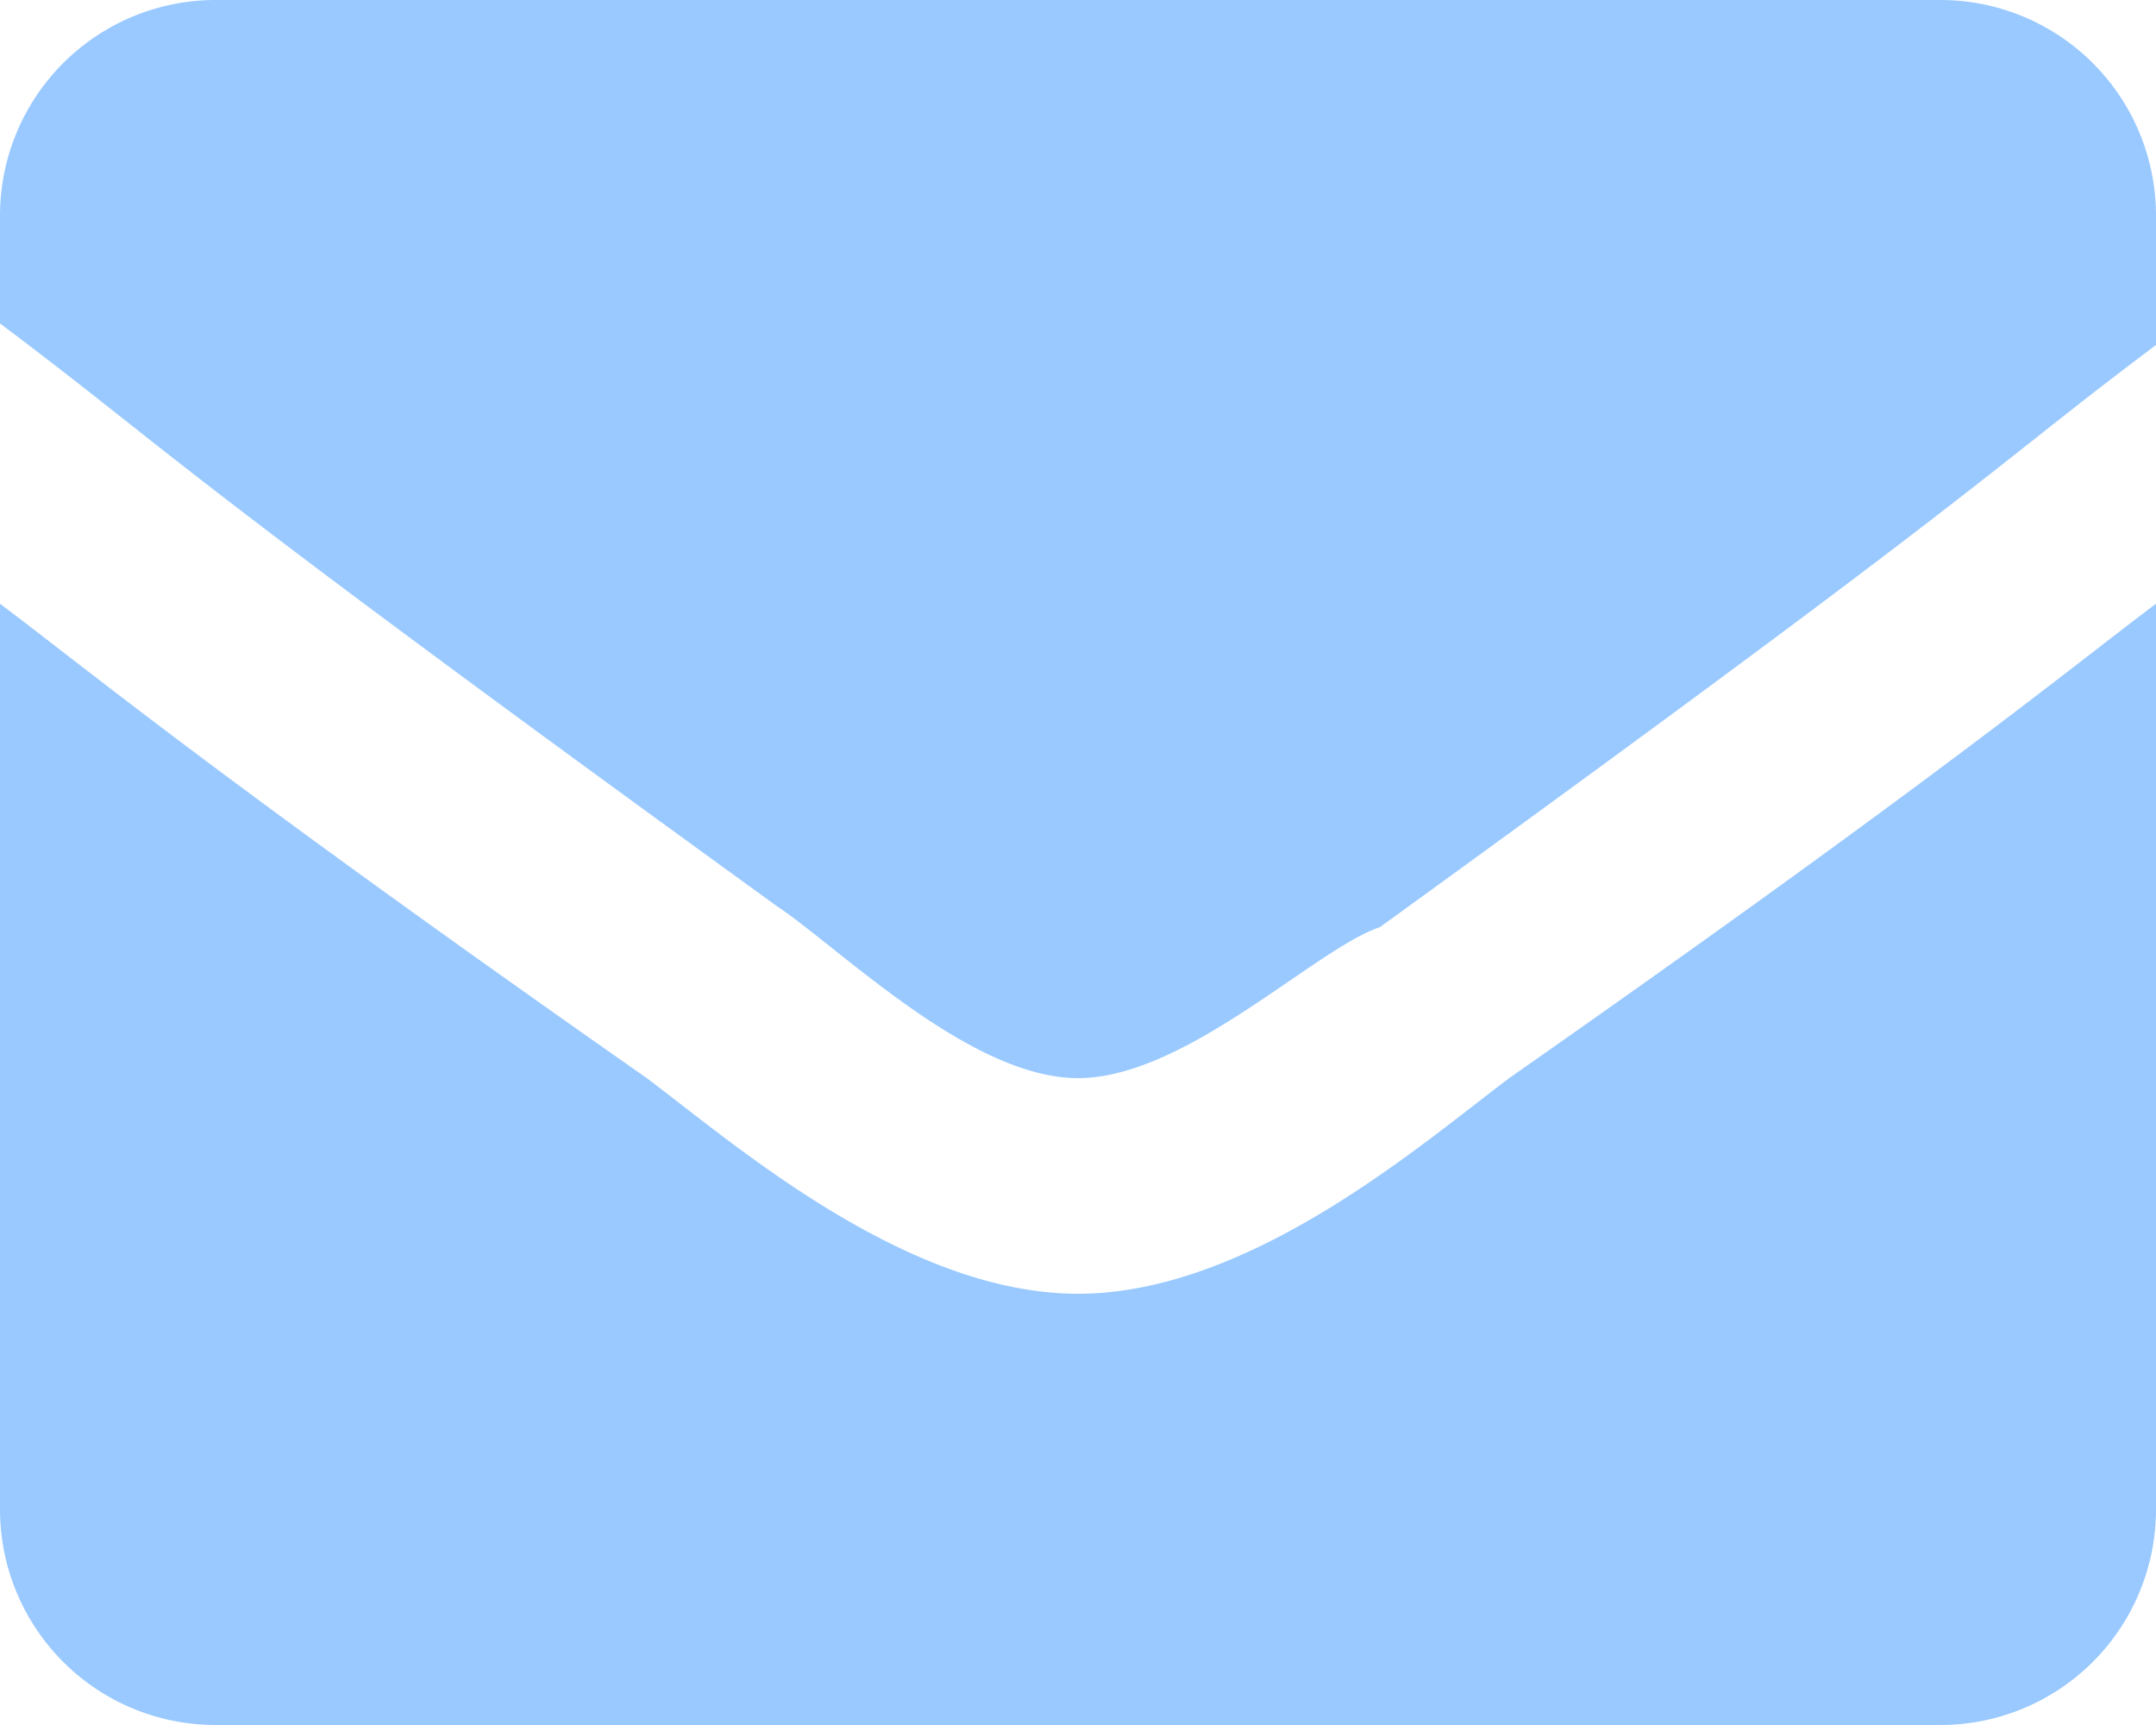 <svg style="margin-bottom:2px;" xmlns="http://www.w3.org/2000/svg" width="18" height="14.4" viewBox="0 0 18 14.4">
  <path id="mail-icon" d="M9,266.8c-1.44,0-2.88-1.26-3.6-1.8-3.6-2.52-4.68-3.42-5.4-3.96v7.56a1.8,1.8,0,0,0,1.8,1.8H16.2a1.8,1.8,0,0,0,1.8-1.8v-7.56c-.72.54-1.8,1.44-5.4,3.96C11.88,265.54,10.44,266.8,9,266.8ZM16.2,256H1.8A1.8,1.8,0,0,0,0,257.8v.9c1.44,1.08,1.26,1.08,6.48,4.86C7.02,263.92,8.1,265,9,265s1.98-1.08,2.52-1.26c5.22-3.78,5.04-3.78,6.48-4.86V257.8A1.8,1.8,0,0,0,16.2,256Z" transform="translate(0 -256)" fill="#99C9FF"/>
</svg>
